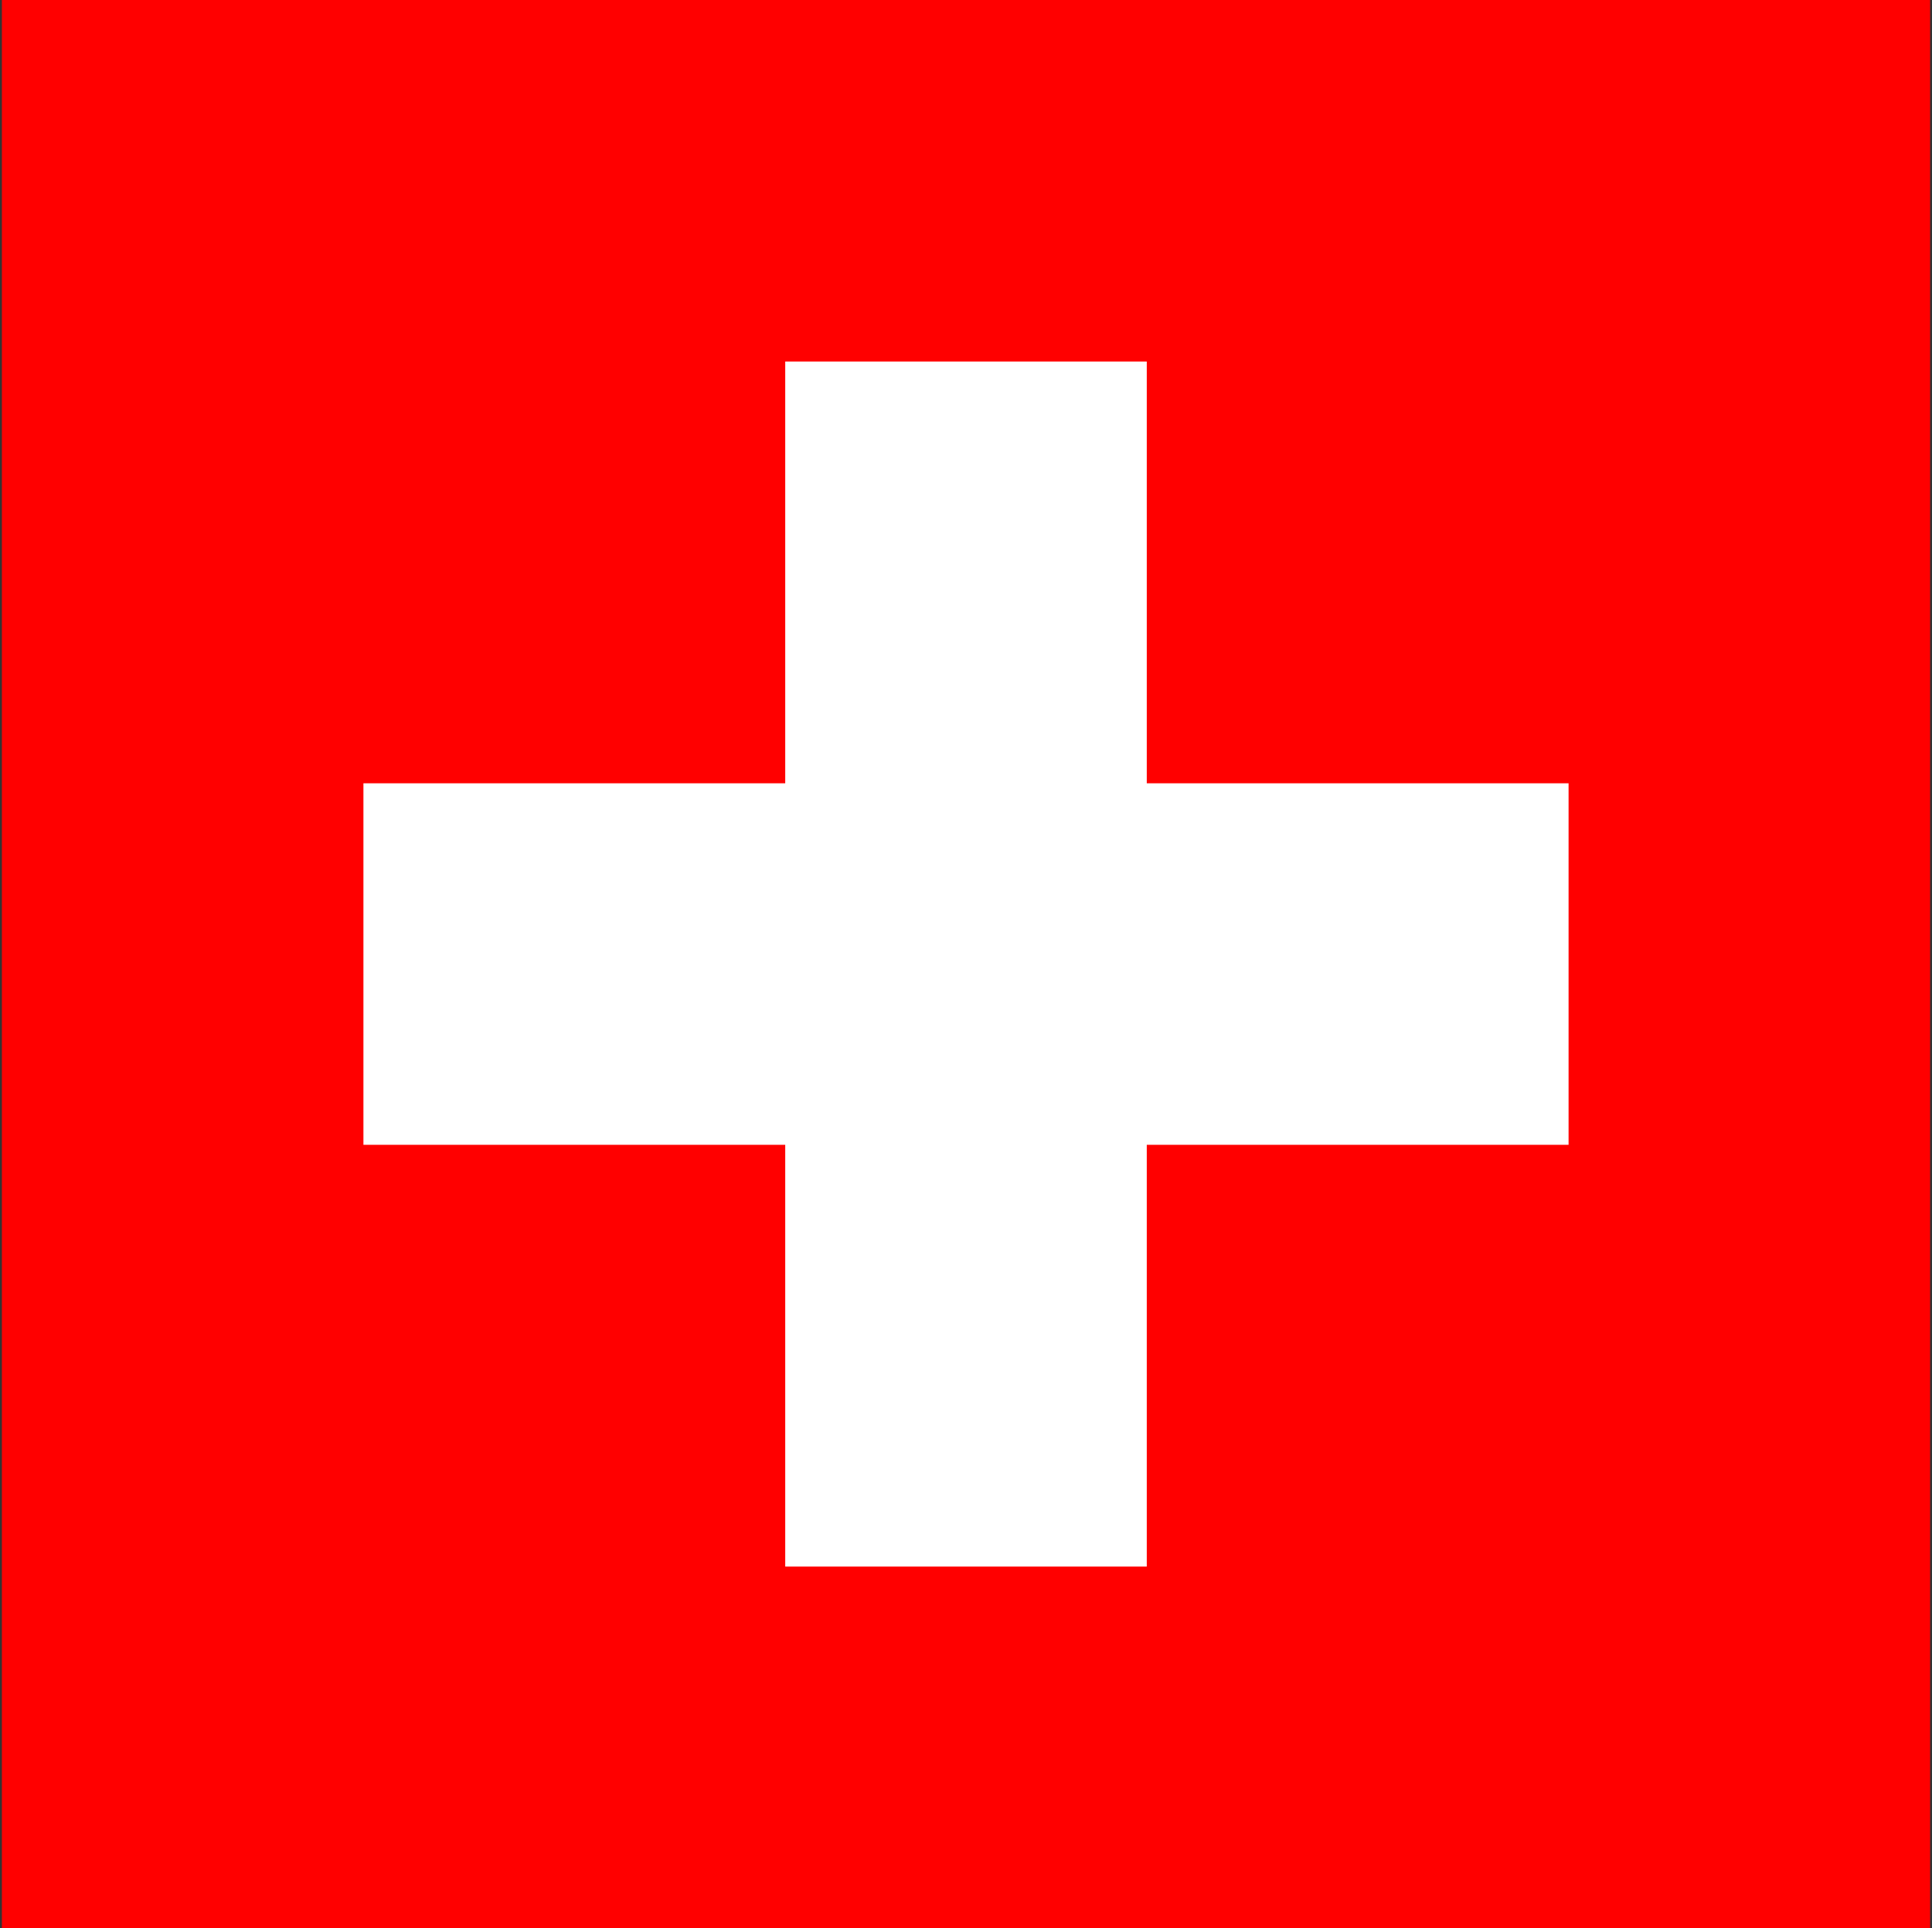 <svg width="513" height="512" viewBox="0 0 513 512" fill="none" xmlns="http://www.w3.org/2000/svg">
<rect x="0" y="0" width="513" height="512" fill="#333333" stroke="none"/>
<g clip-path="url(#clip0_103_3617)">
<path fill-rule="evenodd" clip-rule="evenodd" d="M0.5 0H512.5V512H0.5V0Z" fill="#FF0000"/>
<path fill-rule="evenodd" clip-rule="evenodd" d="M96.5 208H416.5V304H96.5V208Z" fill="white"/>
<path fill-rule="evenodd" clip-rule="evenodd" d="M208.5 96H304.5V416H208.5V96Z" fill="white"/>
</g>
<defs>
<clipPath id="clip0_103_3617">
<rect width="512" height="512" fill="white" transform="translate(0.5)"/>
</clipPath>
</defs>
</svg>
